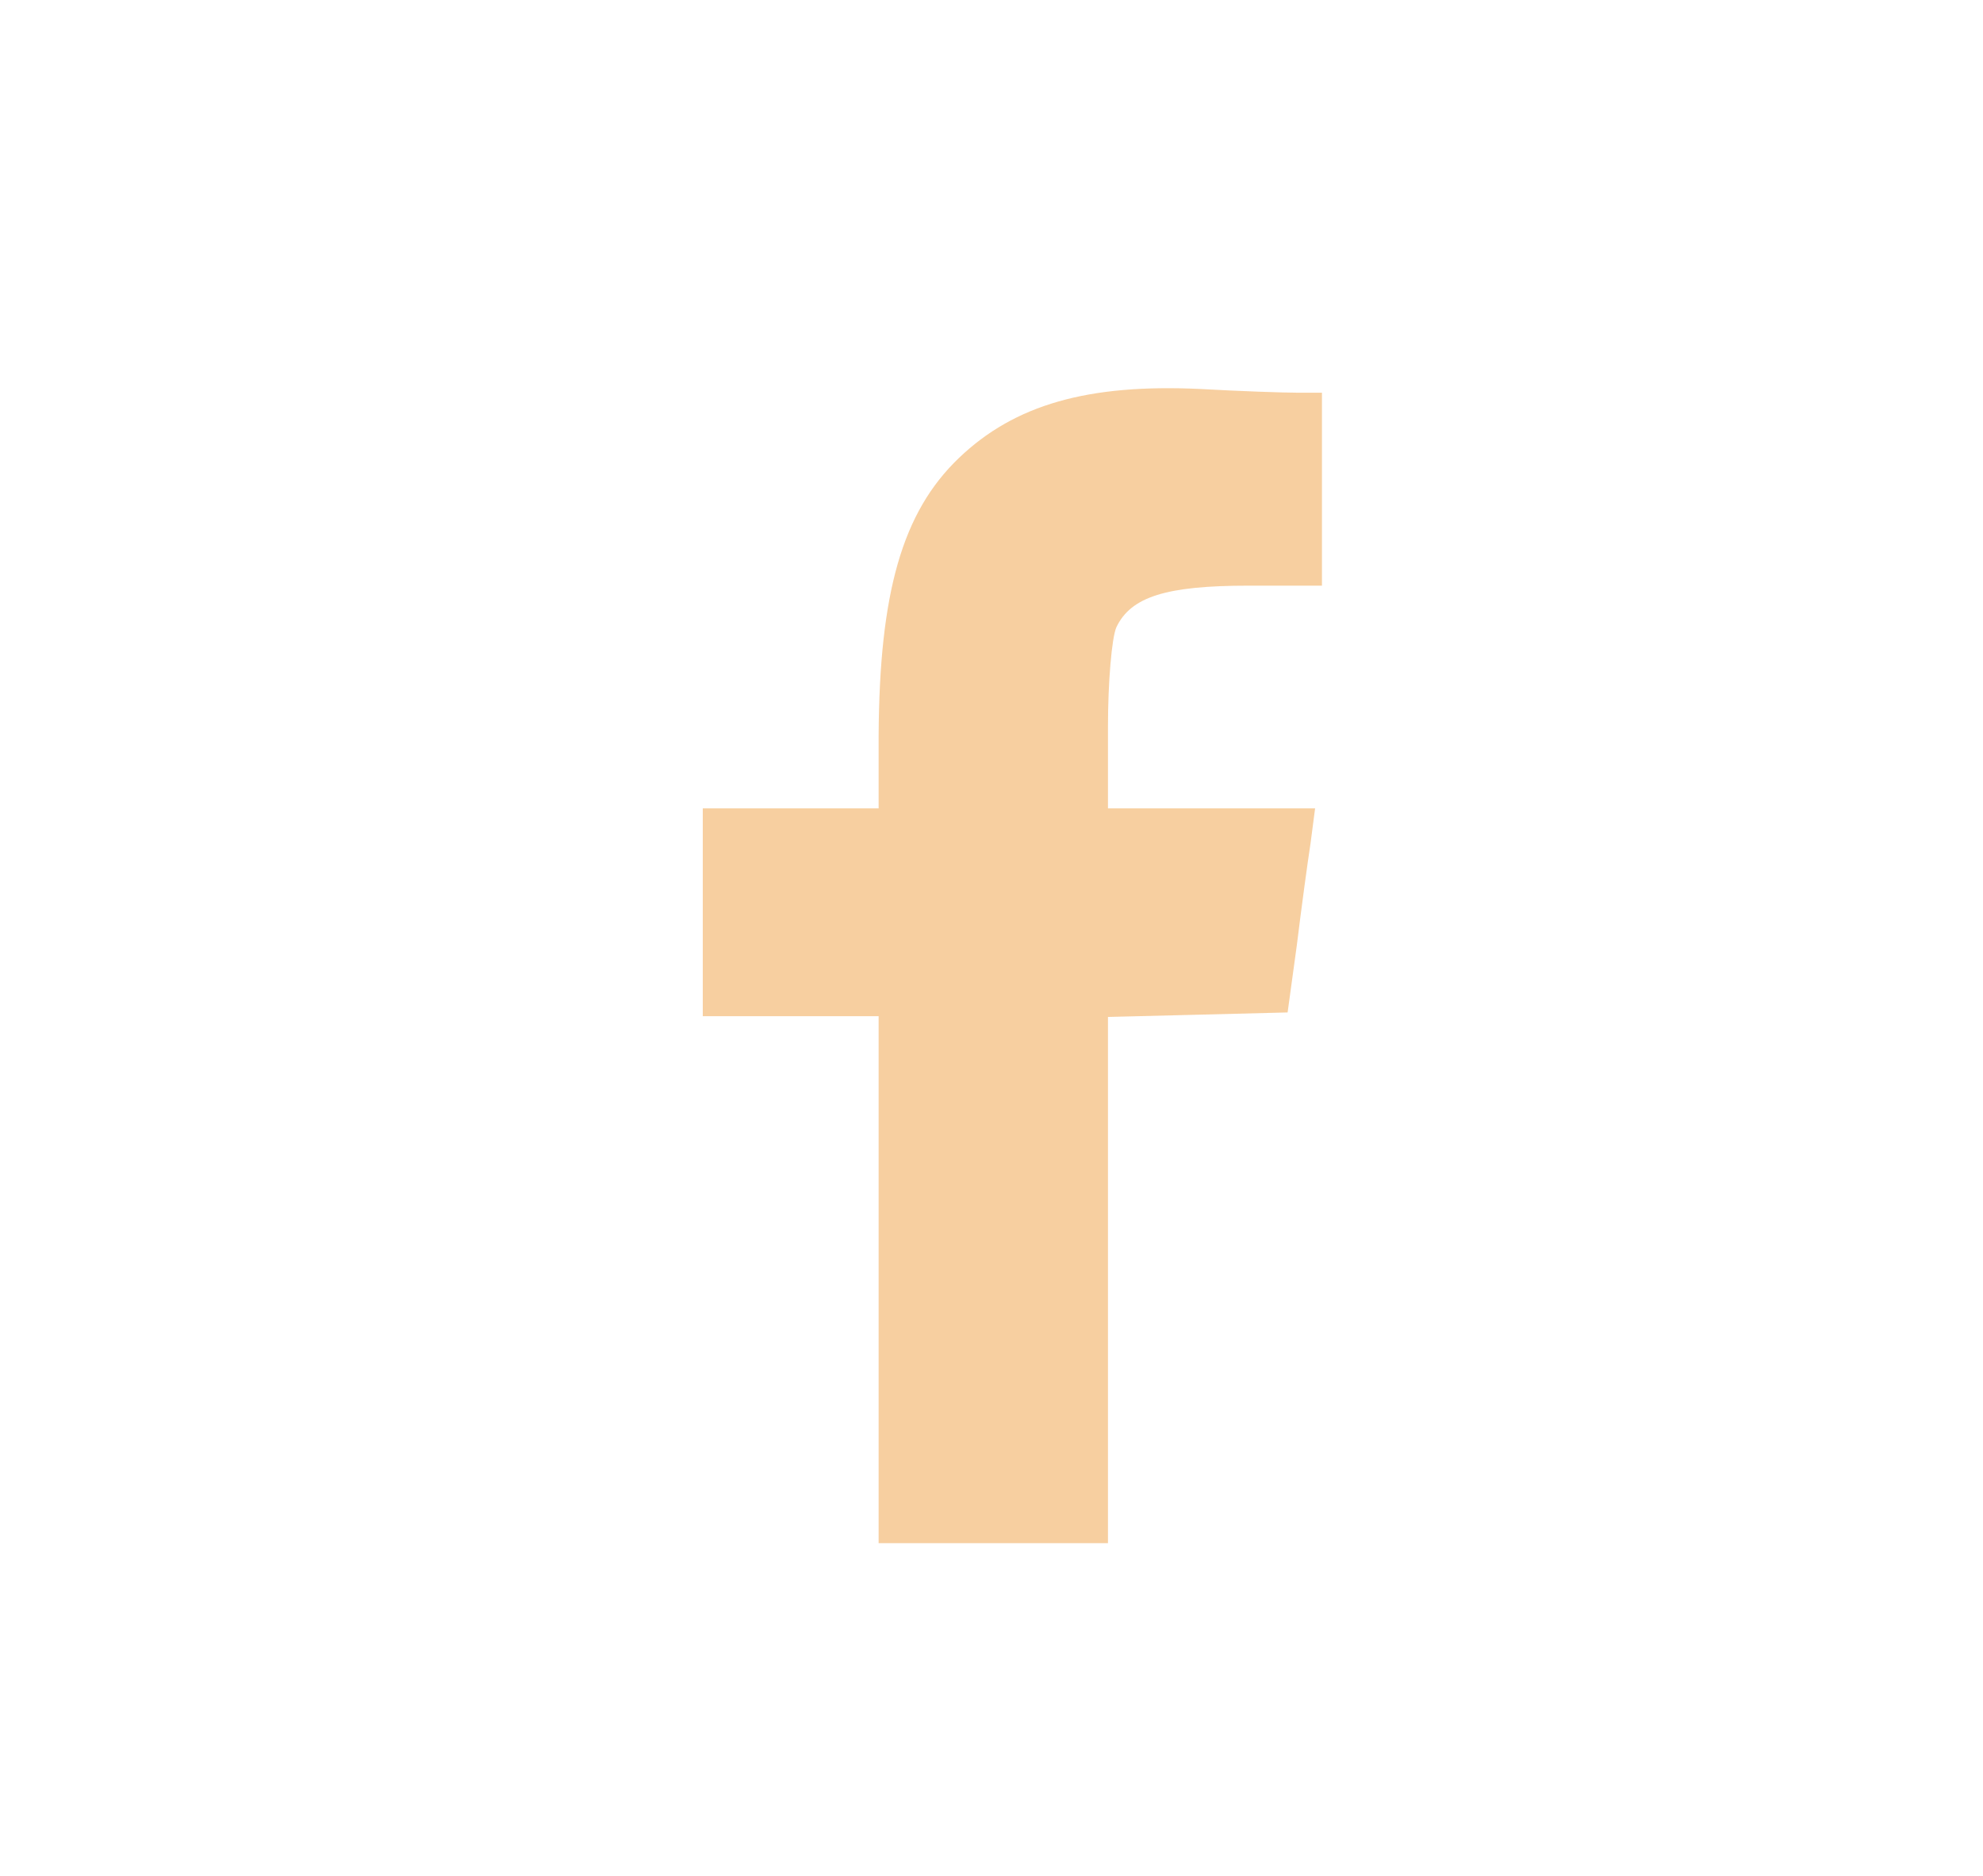 <?xml version="1.0" encoding="UTF-8"?> <svg xmlns="http://www.w3.org/2000/svg" width="37" height="35" viewBox="0 0 37 35" fill="none"> <path opacity="0.8" d="M24.21 7.327H24.666V9.127V10.927H23.297C21.757 10.927 21.101 11.135 20.83 11.703C20.744 11.897 20.673 12.728 20.673 13.559V15.082H22.598H24.538L24.453 15.733C24.395 16.107 24.281 16.952 24.196 17.644L24.025 18.89L22.356 18.932L20.673 18.974V23.876V28.792H18.533H16.394V23.876V18.96H14.754H13.113V17.021V15.082H14.754H16.394V13.725C16.408 11.052 16.836 9.556 17.892 8.545C18.933 7.548 20.302 7.161 22.384 7.257C23.126 7.299 23.953 7.327 24.21 7.327Z" fill="#F5C388"></path> </svg> 